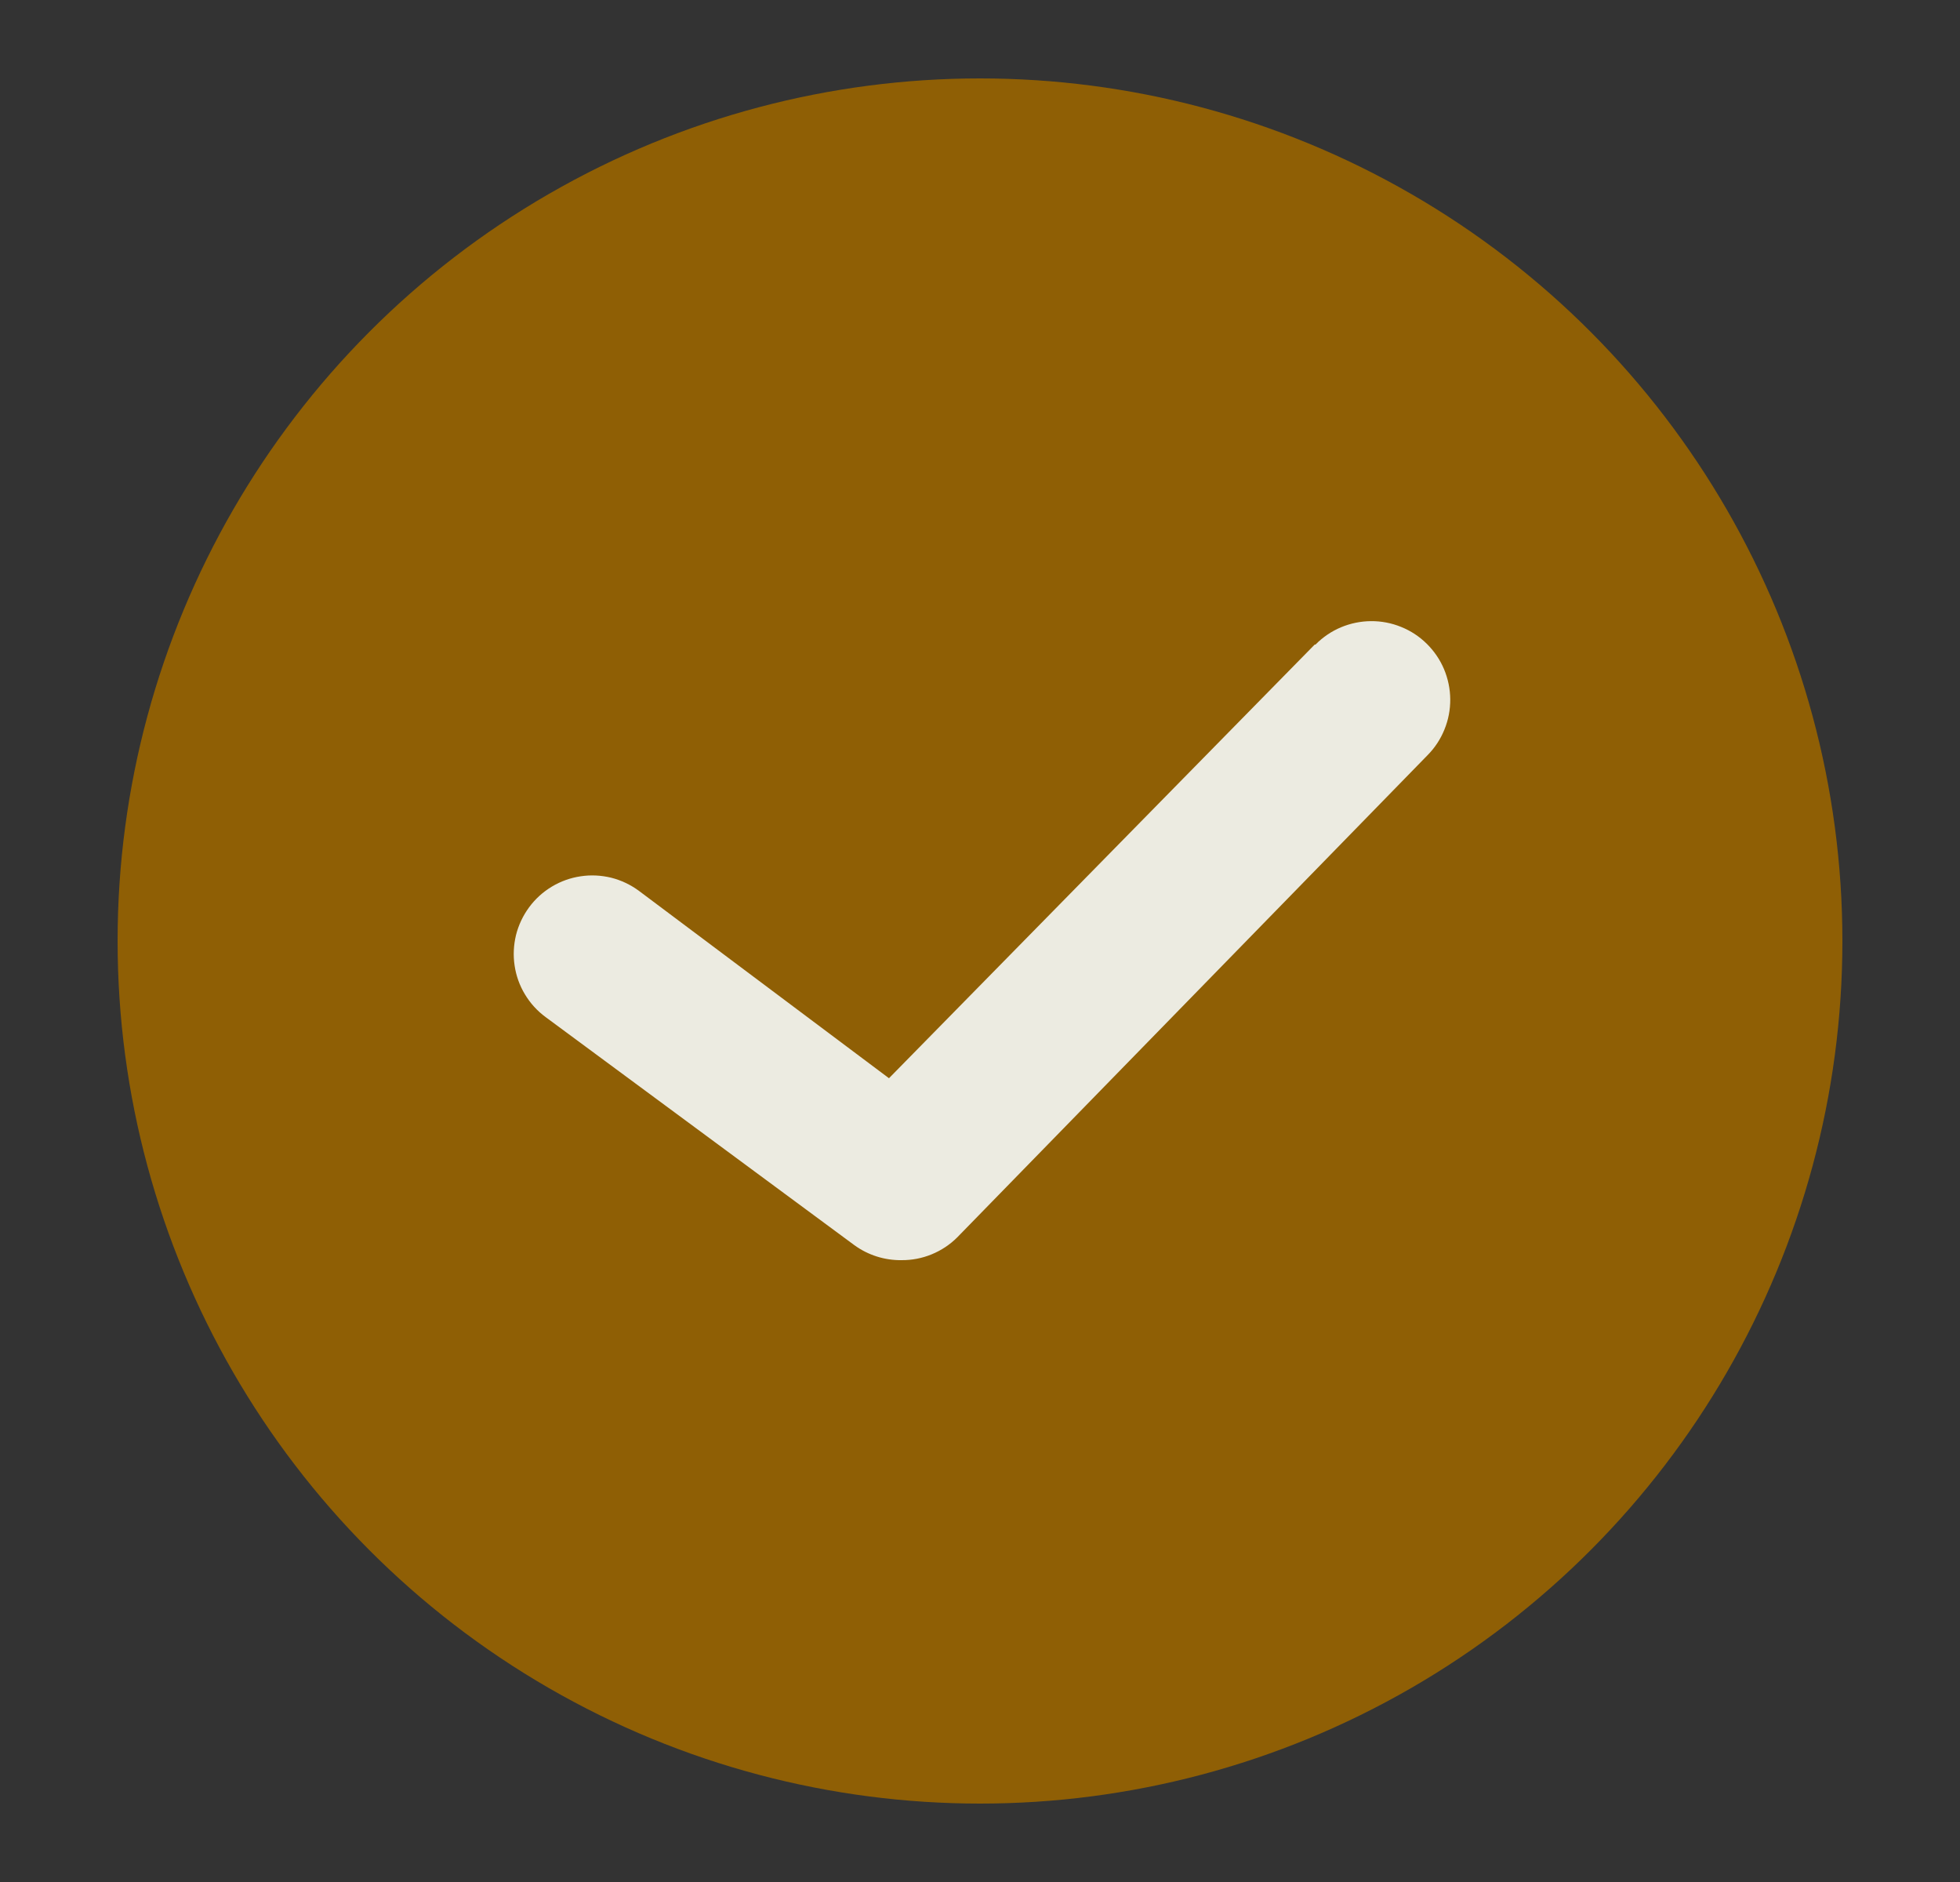 <svg fill="none" viewBox="0 0 25 24" height="24" width="25" xmlns="http://www.w3.org/2000/svg">
<rect x="0" y="0" width="25" height="24" fill="#333333" stroke="none"/>
<circle fill="#8F5F05" r="11" cy="12" cx="12.5"></circle>
<path fill="#ECEBE1" d="M16.769 8.22L11.339 13.75L8.149 11.36C8.043 11.282 7.923 11.225 7.796 11.193C7.668 11.162 7.536 11.155 7.406 11.175C7.276 11.194 7.151 11.239 7.038 11.307C6.925 11.375 6.827 11.464 6.749 11.57C6.671 11.676 6.614 11.796 6.582 11.923C6.551 12.051 6.544 12.184 6.564 12.314C6.583 12.444 6.628 12.569 6.696 12.681C6.764 12.794 6.853 12.892 6.959 12.97L10.899 15.88C11.073 16.006 11.284 16.073 11.499 16.07C11.631 16.071 11.761 16.046 11.883 15.996C12.005 15.946 12.116 15.873 12.209 15.78L18.209 9.63C18.302 9.536 18.375 9.425 18.424 9.303C18.474 9.181 18.499 9.05 18.498 8.918C18.497 8.786 18.47 8.656 18.419 8.534C18.368 8.413 18.293 8.303 18.199 8.21C18.105 8.117 17.994 8.044 17.872 7.995C17.75 7.945 17.619 7.92 17.487 7.921C17.355 7.922 17.225 7.949 17.103 8C16.982 8.051 16.872 8.126 16.779 8.22H16.769Z"></path>
</svg>